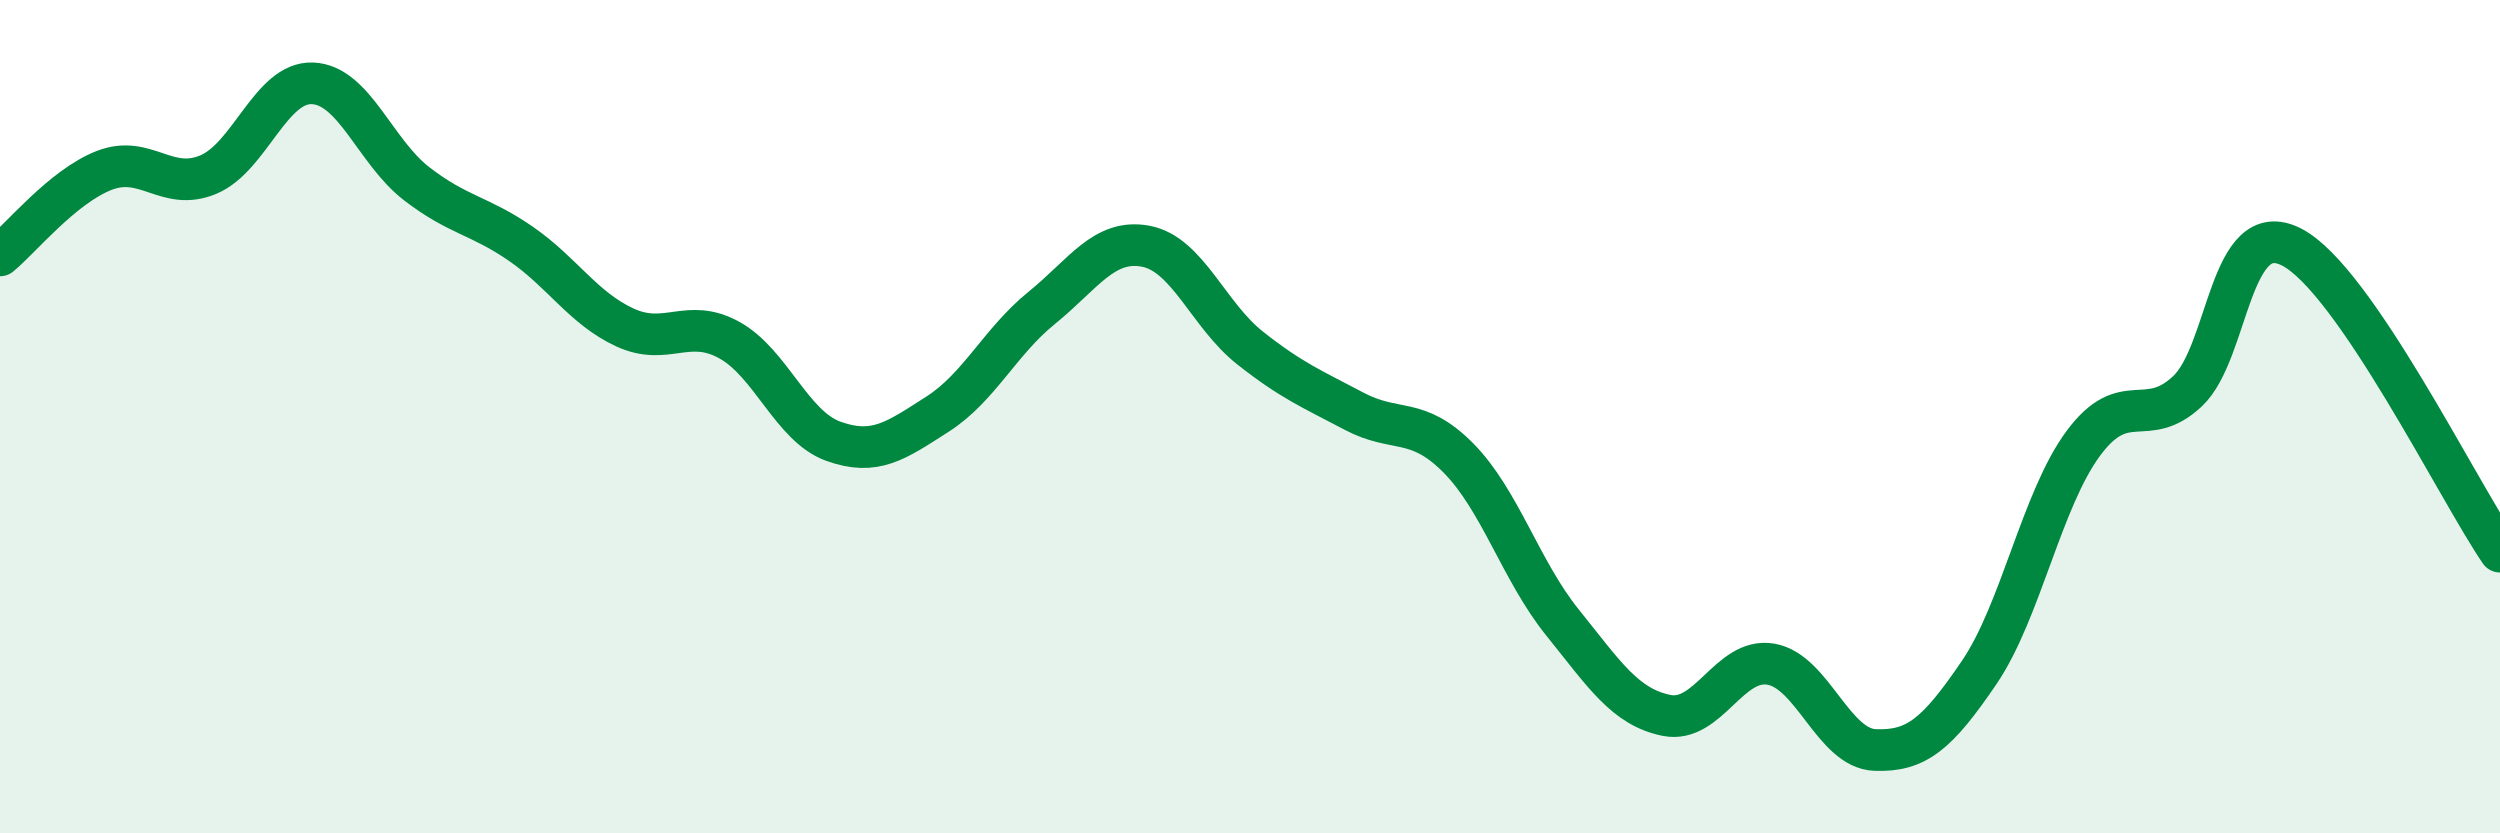 
    <svg width="60" height="20" viewBox="0 0 60 20" xmlns="http://www.w3.org/2000/svg">
      <path
        d="M 0,6.13 C 0.5,5.72 1.5,4.48 2.5,4.09 C 3.5,3.7 4,4.61 5,4.19 C 6,3.77 6.5,1.96 7.5,2 C 8.5,2.04 9,3.64 10,4.41 C 11,5.18 11.5,5.16 12.5,5.85 C 13.5,6.54 14,7.4 15,7.86 C 16,8.32 16.5,7.61 17.5,8.16 C 18.5,8.71 19,10.23 20,10.59 C 21,10.95 21.5,10.58 22.5,9.94 C 23.5,9.3 24,8.2 25,7.39 C 26,6.58 26.5,5.72 27.5,5.91 C 28.5,6.1 29,7.56 30,8.35 C 31,9.14 31.5,9.34 32.5,9.87 C 33.5,10.4 34,9.98 35,10.99 C 36,12 36.5,13.7 37.5,14.94 C 38.5,16.18 39,16.97 40,17.17 C 41,17.37 41.5,15.77 42.5,15.94 C 43.5,16.11 44,17.96 45,18 C 46,18.04 46.5,17.61 47.5,16.14 C 48.5,14.67 49,11.99 50,10.64 C 51,9.29 51.5,10.33 52.5,9.39 C 53.5,8.45 53.5,5.16 55,5.93 C 56.5,6.7 59,11.78 60,13.24L60 20L0 20Z"
        fill="#008740"
        opacity="0.1"
        stroke-linecap="round"
        stroke-linejoin="round"
      />
      <path
        d="M 0,6.13 C 0.5,5.72 1.5,4.48 2.5,4.09 C 3.5,3.7 4,4.61 5,4.19 C 6,3.77 6.5,1.96 7.5,2 C 8.5,2.04 9,3.64 10,4.41 C 11,5.18 11.5,5.16 12.5,5.85 C 13.5,6.54 14,7.4 15,7.86 C 16,8.32 16.5,7.61 17.5,8.16 C 18.5,8.71 19,10.23 20,10.59 C 21,10.95 21.5,10.58 22.5,9.94 C 23.5,9.3 24,8.2 25,7.39 C 26,6.58 26.5,5.72 27.5,5.91 C 28.5,6.1 29,7.56 30,8.35 C 31,9.14 31.5,9.34 32.5,9.87 C 33.5,10.4 34,9.98 35,10.99 C 36,12 36.5,13.7 37.5,14.94 C 38.5,16.18 39,16.97 40,17.17 C 41,17.37 41.5,15.77 42.5,15.94 C 43.5,16.11 44,17.96 45,18 C 46,18.04 46.5,17.61 47.5,16.14 C 48.5,14.67 49,11.99 50,10.64 C 51,9.29 51.5,10.33 52.5,9.39 C 53.5,8.45 53.5,5.16 55,5.93 C 56.5,6.7 59,11.78 60,13.24"
        stroke="#008740"
        stroke-width="1"
        fill="none"
        stroke-linecap="round"
        stroke-linejoin="round"
      />
    </svg>
  
